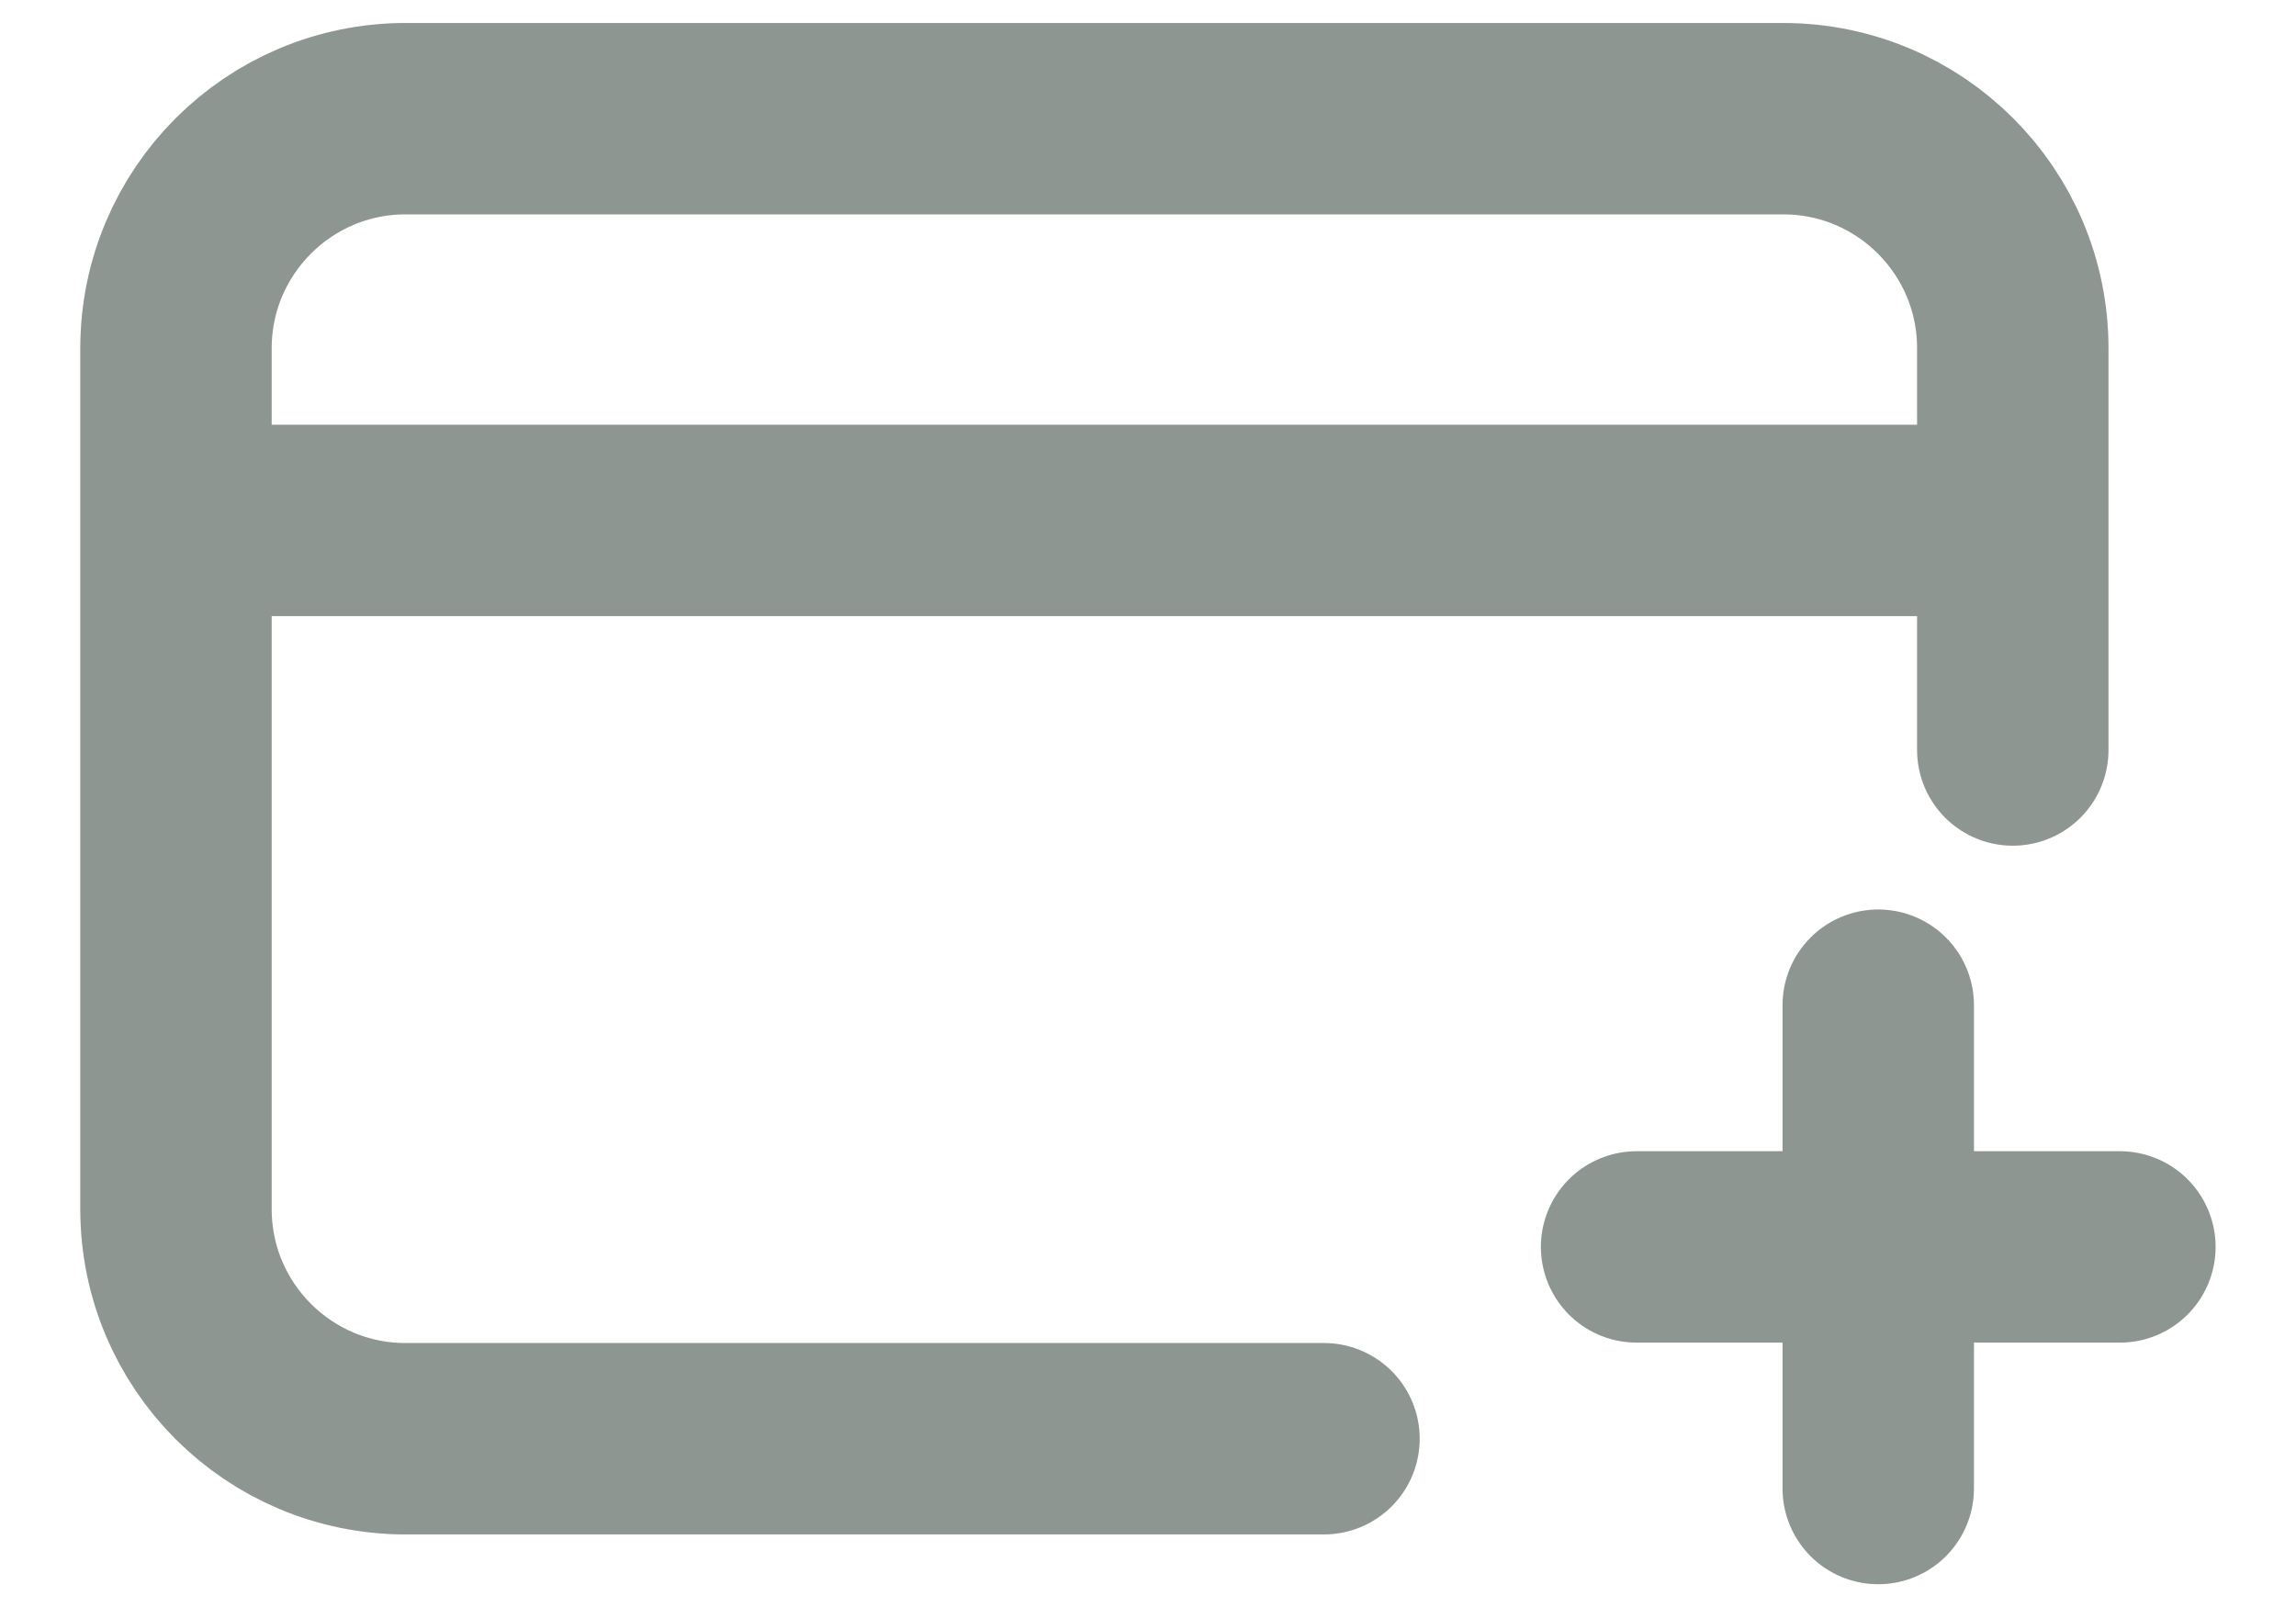 <svg width="20" height="14" viewBox="0 0 20 14" fill="none" xmlns="http://www.w3.org/2000/svg">
<path d="M11.533 12.534H3.533C2.429 12.534 1.533 11.639 1.533 10.534L1.533 3.034C1.533 1.93 2.429 1.034 3.533 1.034H15.533C16.637 1.034 17.533 1.929 17.533 3.034L17.533 6.534M2.033 4.534H17.033M16.361 12.968L16.361 10.863M16.361 10.863L16.361 8.757M16.361 10.863H14.256M16.361 10.863H18.466" stroke="#B2BCB7" stroke-width="1.667" stroke-linecap="round" stroke-linejoin="round"/>
<path d="M11.533 12.534H3.533C2.429 12.534 1.533 11.639 1.533 10.534L1.533 3.034C1.533 1.93 2.429 1.034 3.533 1.034H15.533C16.637 1.034 17.533 1.929 17.533 3.034L17.533 6.534M2.033 4.534H17.033M16.361 12.968L16.361 10.863M16.361 10.863L16.361 8.757M16.361 10.863H14.256M16.361 10.863H18.466" stroke="black" stroke-opacity="0.2" stroke-width="1.667" stroke-linecap="round" stroke-linejoin="round"/>
</svg>
